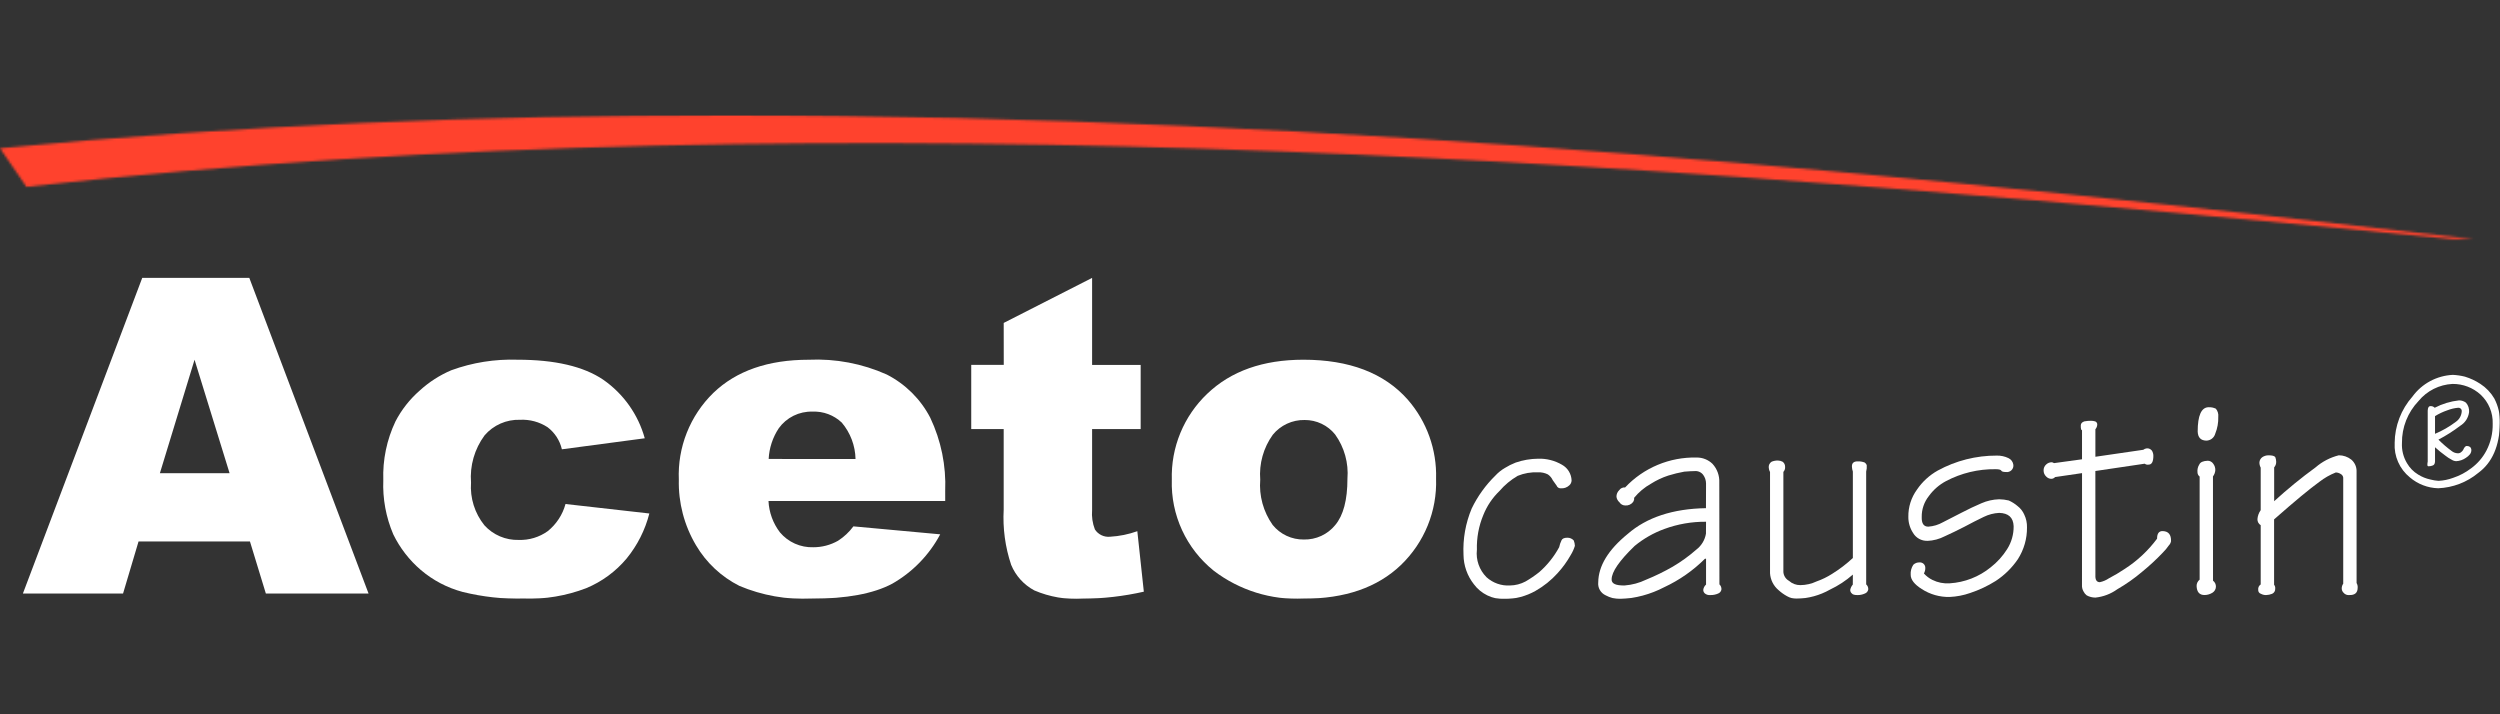 <?xml version="1.0" encoding="UTF-8"?> <svg xmlns="http://www.w3.org/2000/svg" width="1085" height="310" viewBox="0 0 1085 310" fill="none"><rect x="0" y="0" width="1085" height="310" fill="#333333" stroke="none"/><g clip-path="url(#clip0_9_2)"><path d="M61.728 120.607L9.934 257.603H53.403L60.131 234.992H108.477L115.385 257.607H159.96L108.202 120.607H61.728ZM84.435 156.127L99.64 205.373H69.391L84.435 156.127Z" fill="white"></path><mask id="mask0_9_2" style="mask-type:luminance" maskUnits="userSpaceOnUse" x="0" y="50" width="1085" height="210"><path d="M0 260H1085V50H0V260Z" fill="white"></path></mask><g mask="url(#mask0_9_2)"><path d="M245.432 218.739L281.815 222.853C279.992 230.009 276.621 236.684 271.938 242.412C267.222 248.043 261.207 252.457 254.405 255.277C245.759 258.589 236.531 260.136 227.27 259.828C218.357 260.022 209.457 259.039 200.804 256.905C194.101 255.114 187.888 251.851 182.623 247.356C177.621 243.072 173.557 237.815 170.68 231.909C167.506 224.48 166.028 216.444 166.353 208.38C166.046 199.589 167.855 190.851 171.628 182.895C174.264 177.82 177.831 173.279 182.147 169.509C186.183 165.819 190.82 162.837 195.86 160.689C205.04 157.342 214.783 155.789 224.556 156.115C240.85 156.115 253.272 159.013 261.822 164.81C270.614 170.938 276.979 179.923 279.823 190.215L243.855 194.994C242.98 191.181 240.788 187.793 237.66 185.42C234.112 183.103 229.913 181.971 225.673 182.189C222.765 182.096 219.873 182.656 217.213 183.827C214.553 184.998 212.192 186.75 210.307 188.952C205.941 194.86 203.854 202.13 204.426 209.438C203.949 216.132 206.027 222.758 210.246 227.996C212.116 230.056 214.413 231.689 216.979 232.783C219.544 233.876 222.318 234.404 225.108 234.33C229.629 234.483 234.073 233.137 237.74 230.506C241.482 227.482 244.173 223.366 245.432 218.739Z" fill="white"></path><path d="M371.299 199.195C371.178 193.413 369.075 187.845 365.338 183.412C363.647 181.802 361.645 180.549 359.453 179.729C357.261 178.909 354.925 178.539 352.585 178.641C349.748 178.563 346.935 179.179 344.393 180.433C341.851 181.688 339.658 183.544 338.005 185.837C335.356 189.814 333.834 194.427 333.601 199.191L371.299 199.195ZM410.22 217.42H333.524C333.755 222.36 335.491 227.114 338.501 231.051C340.264 233.15 342.484 234.822 344.993 235.94C347.503 237.058 350.236 237.594 352.985 237.505C356.738 237.512 360.427 236.545 363.689 234.699C366.283 233.036 368.549 230.915 370.376 228.441L408.054 231.897C403.286 240.867 396.054 248.306 387.198 253.349C379.04 257.681 367.353 259.845 352.138 259.84C341.444 260.327 330.776 258.428 320.917 254.283C313.059 250.325 306.515 244.201 302.066 236.644C296.953 228.035 294.37 218.174 294.612 208.18C294.321 201.213 295.502 194.263 298.079 187.779C300.656 181.294 304.573 175.418 309.575 170.531C319.556 160.928 333.363 156.127 350.996 156.127C362.633 155.59 374.233 157.787 384.855 162.541C392.952 166.68 399.548 173.227 403.722 181.271C408.439 191.207 410.667 202.129 410.215 213.107L410.22 217.42Z" fill="white"></path><path d="M473.972 120.607V158.376H495.05V186.222H473.972V221.381C473.733 224.232 474.146 227.099 475.182 229.768C475.876 230.849 476.858 231.717 478.018 232.278C479.179 232.838 480.472 233.069 481.756 232.943C485.799 232.714 489.788 231.904 493.598 230.538L496.421 256.789C487.724 258.76 478.838 259.791 469.919 259.864C462.712 260.318 455.5 259.072 448.87 256.228C444.345 253.799 440.806 249.89 438.851 245.163C436.258 237.435 435.156 229.291 435.6 221.157V186.214H421.516V158.364H435.633L435.608 140.151L473.972 120.607Z" fill="white"></path><path d="M546.941 208.172C546.376 215.144 548.282 222.093 552.329 227.816C553.956 229.829 556.024 231.446 558.375 232.543C560.727 233.641 563.299 234.191 565.896 234.15C568.49 234.205 571.062 233.67 573.416 232.586C575.77 231.501 577.843 229.895 579.476 227.892C583.001 223.718 584.788 217.015 584.788 207.787C585.34 200.963 583.453 194.165 579.46 188.587C577.879 186.606 575.864 185.008 573.57 183.915C571.275 182.823 568.76 182.264 566.215 182.281C563.57 182.231 560.948 182.782 558.55 183.894C556.152 185.006 554.042 186.648 552.381 188.696C548.323 194.351 546.397 201.246 546.941 208.172ZM508.573 208.264C508.355 201.3 509.616 194.369 512.273 187.921C514.929 181.474 518.922 175.655 523.992 170.844C534.257 161.038 548.141 156.128 565.642 156.115C585.612 156.115 600.71 161.878 610.935 173.405C619.225 182.903 623.623 195.15 623.256 207.718C623.491 214.684 622.254 221.621 619.625 228.082C616.995 234.542 613.032 240.383 607.991 245.227C597.798 254.985 583.708 259.854 565.723 259.836C551.705 260.495 537.906 256.196 526.775 247.7C520.885 242.967 516.177 236.944 513.018 230.102C509.859 223.26 508.335 215.784 508.565 208.26" fill="white"></path><path d="M640.966 238.656C640.736 240.811 640.989 242.989 641.707 245.035C642.425 247.081 643.591 248.943 645.12 250.487C646.495 251.74 648.109 252.705 649.867 253.325C651.625 253.945 653.491 254.207 655.353 254.095C657.695 254.062 659.996 253.469 662.06 252.367C664.16 251.161 666.163 249.796 668.053 248.286C671.55 245.222 674.47 241.563 676.676 237.481C676.893 236.442 677.239 235.434 677.704 234.479C678.038 233.738 678.884 233.368 680.241 233.368C680.763 233.356 681.282 233.457 681.761 233.665C682.239 233.873 682.666 234.182 683.012 234.571C683.309 235.314 683.475 236.101 683.504 236.9C683.075 238.299 682.466 239.637 681.693 240.881C680.092 243.731 678.167 246.387 675.954 248.799C673.204 251.839 669.981 254.42 666.408 256.444C662.313 258.764 657.682 259.988 652.969 259.996C650.392 260.074 647.834 259.528 645.516 258.407C643.198 257.286 641.188 255.621 639.659 253.558C636.789 249.912 635.208 245.426 635.162 240.797C634.836 233.91 636.053 227.038 638.724 220.676C641.289 215.365 644.762 210.537 648.988 206.408C650.182 205.116 651.562 204.007 653.082 203.116C654.571 202.186 656.146 201.398 657.785 200.763C660.918 199.68 664.208 199.112 667.525 199.079C671.162 198.955 674.761 199.863 677.898 201.697C679.125 202.38 680.154 203.366 680.885 204.56C681.616 205.754 682.025 207.115 682.072 208.512C682.06 208.913 681.967 209.308 681.798 209.672C681.629 210.037 681.387 210.364 681.088 210.633C680.584 211.11 679.982 211.472 679.323 211.695C678.664 211.918 677.965 211.996 677.273 211.924C676.904 211.933 676.541 211.825 676.237 211.617C675.933 211.409 675.703 211.111 675.579 210.765C675.087 210.072 674.514 209.274 673.885 208.392C673.418 207.382 672.685 206.517 671.764 205.886C670.448 205.23 668.984 204.92 667.513 204.988C664.496 204.847 661.485 205.366 658.692 206.508C655.691 208.255 653.005 210.489 650.747 213.119C647.731 216.033 645.365 219.545 643.802 223.426C641.778 228.246 640.816 233.44 640.978 238.66" fill="white"></path><path d="M740.421 226.437C734.228 226.379 728.076 227.45 722.271 229.596C717.61 231.302 713.273 233.781 709.446 236.928C702.794 243.343 699.461 248.181 699.447 251.445C699.367 253.293 701.238 254.163 705.094 254.091C708.316 253.846 711.463 253 714.37 251.597C718.367 249.975 722.246 248.082 725.982 245.932C729.62 243.79 733.046 241.309 736.214 238.524C738.442 236.823 739.934 234.343 740.388 231.588L740.421 226.437ZM746.228 253.602C746.526 253.883 746.758 254.225 746.91 254.604C747.062 254.984 747.129 255.391 747.108 255.799C747.05 256.205 746.883 256.589 746.623 256.908C746.363 257.228 746.02 257.47 745.632 257.611C744.615 258.053 743.515 258.273 742.405 258.256C741.974 258.312 741.536 258.282 741.117 258.169C740.698 258.057 740.305 257.863 739.961 257.599C739.723 257.405 739.532 257.159 739.403 256.882C739.274 256.604 739.209 256.301 739.215 255.995C739.323 255.11 739.753 254.296 740.425 253.706V242.481H739.969C734.828 247.61 728.821 251.802 722.223 254.868C716.312 257.955 709.788 259.707 703.118 260C700.921 259.973 698.765 259.41 696.838 258.36C695.778 257.872 694.899 257.066 694.324 256.054C693.75 255.043 693.509 253.878 693.636 252.724C693.714 245.617 697.977 238.617 706.425 231.724C714.701 224.522 726.022 220.795 740.388 220.543L740.421 209.851C740.412 208.516 739.99 207.215 739.211 206.127C738.794 205.553 738.233 205.097 737.585 204.803C736.936 204.51 736.222 204.39 735.512 204.455C734.472 204.455 732.955 204.539 730.991 204.696C728.655 205.115 726.348 205.677 724.082 206.379C721.417 207.247 718.872 208.445 716.508 209.943C713.69 211.523 711.197 213.616 709.159 216.113C709.337 216.458 709.22 217.031 708.788 217.841C708.396 218.361 707.878 218.774 707.282 219.043C706.686 219.311 706.032 219.426 705.38 219.377C704.873 219.381 704.373 219.255 703.928 219.012C703.483 218.77 703.108 218.417 702.839 217.99C702.133 217.381 701.673 216.537 701.545 215.616C701.53 215.084 701.628 214.555 701.831 214.062C702.033 213.569 702.337 213.124 702.722 212.754C703 212.338 703.387 212.005 703.841 211.793C704.296 211.581 704.8 211.497 705.3 211.551C709.26 207.335 714.072 203.998 719.421 201.76C724.769 199.522 730.533 198.434 736.335 198.566C737.613 198.55 738.881 198.785 740.067 199.258C741.253 199.732 742.332 200.434 743.244 201.324C745.257 203.533 746.31 206.445 746.172 209.422L746.228 253.602Z" fill="white"></path><path d="M809.924 253.618C810.229 253.891 810.469 254.229 810.625 254.606C810.782 254.984 810.851 255.391 810.828 255.799C810.764 256.212 810.587 256.601 810.316 256.921C810.045 257.242 809.691 257.482 809.291 257.615C808.298 258.062 807.216 258.283 806.125 258.26C804.867 258.26 804.06 258.024 803.746 257.603C803.503 257.413 803.309 257.168 803.179 256.89C803.05 256.611 802.988 256.306 802.999 255.999C803.161 255.15 803.547 254.358 804.117 253.706L804.141 249.372C801.154 251.992 797.815 254.186 794.219 255.891C789.798 258.398 784.813 259.759 779.724 259.848C778.271 259.853 776.844 259.475 775.586 258.753C774.249 258.028 773.007 257.142 771.887 256.115C770.808 255.208 769.924 254.092 769.289 252.836C768.654 251.58 768.281 250.21 768.193 248.807V204.868C767.878 204.288 767.69 203.649 767.641 202.992C767.572 202.477 767.657 201.954 767.883 201.486C768.109 201.018 768.468 200.626 768.915 200.358C769.769 200.023 770.679 199.855 771.597 199.861C772.298 199.882 772.986 200.053 773.614 200.362C773.966 200.609 774.252 200.938 774.447 201.32C774.642 201.703 774.739 202.126 774.731 202.555C774.773 202.961 774.729 203.372 774.6 203.761C774.472 204.149 774.262 204.506 773.985 204.808V248.294C774.047 249.077 774.302 249.834 774.729 250.496C775.155 251.158 775.739 251.706 776.429 252.09C777.775 253.305 779.535 253.967 781.353 253.942C783.792 253.926 786.197 253.378 788.399 252.339C790.763 251.506 793.022 250.404 795.131 249.055C798.353 247.06 801.371 244.754 804.141 242.172V204.672C803.903 203.988 803.768 203.274 803.738 202.551C803.657 200.927 804.58 200.145 806.512 200.238C807.469 200.223 808.419 200.396 809.307 200.747C809.726 201.036 810.031 201.461 810.17 201.95C810.236 202.867 810.151 203.79 809.916 204.68L809.924 253.618Z" fill="white"></path><path d="M836.487 234.723C835.23 234.761 833.985 234.459 832.887 233.85C831.788 233.24 830.876 232.347 830.248 231.263C828.905 229.201 828.201 226.792 828.223 224.336C828.147 220.093 829.458 215.941 831.958 212.501C834.274 209.085 837.359 206.252 840.968 204.227C848.827 199.925 857.66 197.688 866.631 197.728C868.374 197.691 870.101 198.066 871.669 198.822C872.24 199.085 872.734 199.488 873.106 199.993C873.478 200.498 873.714 201.088 873.794 201.709C873.851 202.138 873.808 202.574 873.667 202.983C873.527 203.393 873.293 203.764 872.984 204.069C872.675 204.373 872.3 204.603 871.887 204.74C871.474 204.876 871.035 204.916 870.604 204.856C869.426 204.856 868.716 204.652 868.519 204.203C868.281 203.83 867.454 203.641 866.099 203.633C858.61 203.528 851.216 205.3 844.598 208.785C841.632 210.353 839.072 212.581 837.116 215.296C835.064 217.884 833.972 221.097 834.027 224.392C833.946 227.17 834.87 228.565 836.882 228.569C839.12 228.414 841.293 227.757 843.239 226.649C845.715 225.388 848.416 224.003 851.341 222.496C854.249 220.988 857.101 219.613 859.924 218.419C862.358 217.351 864.976 216.762 867.635 216.683C869.034 216.703 870.426 216.878 871.786 217.204C873.168 217.817 874.454 218.627 875.601 219.609C876.884 220.589 877.895 221.878 878.537 223.354C879.364 225.085 879.767 226.986 879.715 228.902C879.767 233.788 878.386 238.583 875.742 242.701C873.201 246.437 869.945 249.638 866.159 252.122C862.694 254.304 858.975 256.059 855.084 257.35C852.207 258.361 849.195 258.945 846.147 259.082C841.841 259.173 837.609 257.967 834.007 255.622C830.837 253.612 829.249 251.565 829.243 249.48C829.121 247.934 829.523 246.392 830.385 245.099C830.736 244.761 831.152 244.498 831.608 244.324C832.064 244.151 832.551 244.071 833.039 244.088C833.37 244.058 833.704 244.098 834.018 244.206C834.332 244.314 834.619 244.488 834.86 244.716C835.1 244.944 835.289 245.221 835.413 245.527C835.538 245.834 835.594 246.163 835.58 246.494C835.6 247.328 835.389 248.152 834.971 248.875C836.006 250.041 837.261 250.995 838.665 251.681C840.981 252.83 843.564 253.342 846.147 253.165C852.659 252.765 858.881 250.342 863.933 246.237C866.764 244.035 869.188 241.36 871.096 238.331C872.995 235.341 873.976 231.865 873.919 228.329C873.754 224.588 871.669 222.696 867.635 222.592C865.316 222.712 863.046 223.301 860.965 224.324C858.364 225.567 855.557 226.998 852.543 228.617C849.627 230.121 846.796 231.488 844.021 232.743C841.687 233.949 839.115 234.633 836.487 234.747" fill="white"></path><path d="M909.403 249.641C909.306 251.645 909.956 252.668 911.331 252.668C912.726 252.367 914.05 251.804 915.231 251.008C917.565 249.796 919.828 248.455 922.011 246.991C927.495 243.477 932.292 239.003 936.167 233.785C936.167 231.516 937.01 230.414 938.684 230.494C941.128 230.598 942.314 232.041 942.225 234.904C942.101 235.58 941.774 236.204 941.285 236.692C940.5 237.845 939.603 238.919 938.607 239.899C935.807 242.837 932.823 245.596 929.674 248.161C926.318 251.01 922.709 253.549 918.889 255.746C916.101 257.754 912.831 258.998 909.407 259.355C908.086 259.354 906.786 259.022 905.628 258.388C905.052 257.943 904.585 257.373 904.265 256.721C903.748 255.842 903.509 254.829 903.579 253.814L903.603 205.333L891.907 207.049C891.699 207.287 891.443 207.478 891.155 207.609C890.867 207.74 890.554 207.809 890.237 207.811C889.82 207.799 889.41 207.703 889.031 207.529C888.651 207.356 888.312 207.108 888.031 206.8C887.674 206.464 887.391 206.058 887.2 205.607C887.009 205.157 886.914 204.672 886.922 204.183C886.903 203.693 886.994 203.205 887.189 202.755C887.384 202.305 887.677 201.904 888.047 201.581C888.698 200.96 889.566 200.615 890.467 200.619C890.814 200.649 891.144 200.781 891.415 200.999L903.595 199.332V186.675C903.236 186.767 903.043 186.106 903.059 184.671C903.059 183.813 903.571 183.207 904.616 182.871C905.57 182.698 906.538 182.613 907.508 182.618C908.109 182.617 908.707 182.705 909.282 182.879C909.55 182.971 909.782 183.144 909.948 183.373C910.113 183.602 910.203 183.876 910.206 184.158C910.206 184.942 909.92 185.7 909.399 186.29V198.237L930.178 195.21C930.628 194.85 931.176 194.63 931.751 194.577C932.171 194.554 932.59 194.635 932.971 194.811C933.352 194.987 933.684 195.254 933.937 195.587C934.346 196.26 934.562 197.031 934.562 197.816C934.562 200.358 933.877 201.653 932.497 201.645C932.203 201.704 931.9 201.698 931.608 201.629C931.316 201.56 931.043 201.428 930.807 201.244L909.387 204.415L909.403 249.641Z" fill="white"></path><path d="M957.515 191.237C955.095 191.157 953.885 189.838 953.796 187.269C953.796 180.345 955.373 176.801 958.499 176.737C959.6 176.68 960.698 176.902 961.689 177.382C962.09 177.867 962.388 178.428 962.567 179.029C962.746 179.631 962.801 180.263 962.73 180.886C962.813 183.398 962.364 185.899 961.411 188.227C961.18 189.082 960.675 189.84 959.972 190.384C959.269 190.928 958.406 191.225 957.515 191.237ZM960.451 252.01C960.861 252.32 961.19 252.724 961.409 253.188C961.629 253.651 961.732 254.161 961.71 254.672C961.689 255.184 961.544 255.683 961.286 256.127C961.029 256.571 960.668 256.947 960.233 257.222C959.198 257.878 957.997 258.233 956.769 258.244C954.547 258.244 953.429 256.929 953.324 254.331C953.313 253.799 953.426 253.272 953.655 252.791C953.884 252.31 954.222 251.889 954.643 251.561V206.837C954.355 206.618 954.12 206.337 953.957 206.014C953.794 205.692 953.708 205.337 953.704 204.976C953.576 203.781 953.86 202.578 954.51 201.565C954.942 200.59 956.144 200.049 958.14 199.961C958.622 199.961 959.096 200.081 959.519 200.311C959.942 200.541 960.3 200.873 960.56 201.276C961.156 202.066 961.469 203.031 961.447 204.018C961.39 205.017 961.035 205.976 960.427 206.772L960.451 252.01Z" fill="white"></path><path d="M1022.76 253.04C1023.12 253.646 1023.28 254.345 1023.23 255.045C1023.23 257.266 1022.02 258.324 1019.6 258.252C1019.12 258.307 1018.64 258.239 1018.19 258.055C1017.75 257.872 1017.36 257.578 1017.06 257.202C1016.81 256.954 1016.62 256.659 1016.49 256.336C1016.37 256.012 1016.3 255.665 1016.31 255.317C1016.32 254.6 1016.55 253.901 1016.96 253.313V207.294C1016.92 206.953 1016.8 206.628 1016.6 206.348C1016.4 206.068 1016.13 205.842 1015.82 205.69C1015.2 205.287 1014.48 205.064 1013.74 205.048C1011.19 206.057 1008.79 207.422 1006.63 209.102C1002.46 212.098 995.902 217.537 986.953 225.418V253.77C987.143 254.007 987.284 254.278 987.368 254.569C987.452 254.86 987.477 255.165 987.441 255.466C987.477 255.931 987.368 256.396 987.129 256.797C986.89 257.199 986.533 257.518 986.106 257.711C985.255 258.051 984.349 258.237 983.432 258.26C982.68 258.259 981.94 258.076 981.275 257.727C980.9 257.619 980.575 257.385 980.354 257.066C980.134 256.747 980.031 256.361 980.065 255.975C980.005 255.525 980.075 255.067 980.267 254.655C980.458 254.243 980.763 253.893 981.145 253.646V227.928C980.694 227.66 980.324 227.275 980.075 226.815C979.826 226.355 979.706 225.836 979.73 225.314C979.831 223.905 980.32 222.551 981.145 221.401V202.96C980.752 202.235 980.561 201.418 980.593 200.594C980.631 200.153 980.768 199.725 980.992 199.341C981.217 198.958 981.524 198.629 981.892 198.378C982.682 197.869 983.604 197.6 984.545 197.604C986.082 197.604 987.05 197.852 987.461 198.369C987.713 198.999 987.849 199.669 987.865 200.346C987.913 201.262 987.598 202.161 986.986 202.848V217.521C992.698 212.302 998.696 207.402 1004.95 202.844C1007.85 200.332 1011.31 198.534 1015.04 197.596C1017 197.591 1018.91 198.247 1020.45 199.456C1021.15 200.055 1021.72 200.795 1022.12 201.627C1022.52 202.46 1022.73 203.366 1022.75 204.287L1022.76 253.04Z" fill="white"></path><path d="M1056.8 188.275C1060.02 186.92 1063.06 185.171 1065.84 183.067C1066.6 182.545 1067.23 181.853 1067.67 181.045C1068.12 180.237 1068.37 179.337 1068.4 178.417C1068.4 178.215 1068.37 178.015 1068.29 177.828C1068.21 177.642 1068.1 177.474 1067.95 177.336C1067.8 177.198 1067.63 177.094 1067.44 177.029C1067.24 176.964 1067.04 176.941 1066.84 176.961C1065.23 177.107 1063.65 177.481 1062.15 178.072C1060.28 178.708 1058.48 179.555 1056.8 180.598V188.275ZM1056.8 200.302C1056.74 201.248 1056.43 201.817 1055.8 202.018C1055.26 202.242 1054.68 202.359 1054.1 202.362C1053.7 202.411 1053.48 202.206 1053.48 201.741C1053.48 201.258 1053.54 200.776 1053.63 200.302V178.196C1053.67 176.869 1054.1 176.22 1054.88 176.264C1055.21 176.243 1055.54 176.295 1055.85 176.417C1056.16 176.538 1056.43 176.725 1056.66 176.965C1059.96 175.252 1063.54 174.164 1067.23 173.758C1068.32 173.761 1069.38 174.115 1070.24 174.768C1070.73 175.329 1071.1 175.981 1071.33 176.687C1071.56 177.392 1071.64 178.135 1071.58 178.874C1071.42 180.082 1071 181.24 1070.34 182.264C1069.67 183.287 1068.79 184.149 1067.74 184.787C1064.76 187.053 1061.6 189.065 1058.28 190.8C1060.06 192.59 1061.98 194.241 1064.02 195.74C1064.74 196.321 1065.63 196.665 1066.56 196.726C1066.86 196.756 1067.16 196.722 1067.45 196.626C1067.73 196.53 1067.99 196.374 1068.21 196.169C1068.57 195.899 1068.86 195.554 1069.06 195.158C1069.23 194.737 1069.46 194.343 1069.75 193.992C1069.86 193.847 1070 193.732 1070.16 193.656C1070.32 193.581 1070.5 193.547 1070.68 193.559C1071.16 193.556 1071.63 193.708 1072.02 193.992C1072.38 194.355 1072.57 194.844 1072.57 195.351C1072.57 196 1072.35 196.632 1071.96 197.151C1071.46 197.769 1070.86 198.297 1070.19 198.71C1068.94 199.581 1067.48 200.082 1065.96 200.153C1065.22 200.106 1064.51 199.859 1063.89 199.44C1062.99 198.974 1062.13 198.42 1061.34 197.784C1059.76 196.642 1058.24 195.415 1056.8 194.108V200.302ZM1042.45 192.268C1042.29 195.336 1043.05 198.382 1044.63 201.019C1045.8 203.041 1047.46 204.735 1049.46 205.943C1051.1 206.977 1052.92 207.713 1054.82 208.115C1055.95 208.415 1057.12 208.605 1058.3 208.685C1060.48 208.582 1062.64 208.138 1064.69 207.37C1067.5 206.438 1070.12 205.046 1072.46 203.252C1075.24 201.225 1077.51 198.595 1079.1 195.563C1080.98 191.955 1081.92 187.936 1081.83 183.873C1081.91 181.525 1081.48 179.188 1080.57 177.017C1079.67 174.846 1078.31 172.891 1076.59 171.281C1073.27 168.244 1068.91 166.58 1064.39 166.626C1061.55 166.768 1058.78 167.499 1056.24 168.774C1053.7 170.049 1051.46 171.838 1049.66 174.027C1044.96 178.943 1042.37 185.486 1042.45 192.268ZM1039.28 192.268C1039.34 184.837 1042.08 177.676 1047.02 172.094C1049.04 169.324 1051.66 167.04 1054.69 165.413C1057.72 163.785 1061.08 162.856 1064.52 162.693C1066.3 162.775 1068.06 163.036 1069.79 163.471C1072.17 164.197 1074.43 165.258 1076.5 166.622C1078.97 168.229 1081.03 170.388 1082.52 172.928C1084.24 176.217 1085.09 179.884 1085 183.588C1084.78 193.576 1081.64 200.792 1075.57 205.237C1070.67 209.302 1064.55 211.645 1058.18 211.904C1053.65 211.782 1049.31 210.114 1045.88 207.181C1043.67 205.39 1041.92 203.105 1040.78 200.512C1039.63 197.92 1039.12 195.094 1039.29 192.268" fill="white"></path></g><mask id="mask1_9_2" style="mask-type:luminance" maskUnits="userSpaceOnUse" x="0" y="50" width="1074" height="54"><path d="M0 64.348C3.826 69.923 7.646 75.497 11.458 81.07C373.187 40.555 750.6 73.092 1063.95 103.769L1073.76 103.813C844.574 77.201 581.872 50 315.117 50C210.129 50 104.46 54.214 0 64.348Z" fill="white"></path></mask><g mask="url(#mask1_9_2)"><path d="M0 49.996H1085V260H0V49.996Z" fill="#FF422D"></path></g></g><defs><clipPath id="clip0_9_2"><rect width="1085" height="210" fill="white" transform="translate(0 50)"></rect></clipPath></defs></svg> 